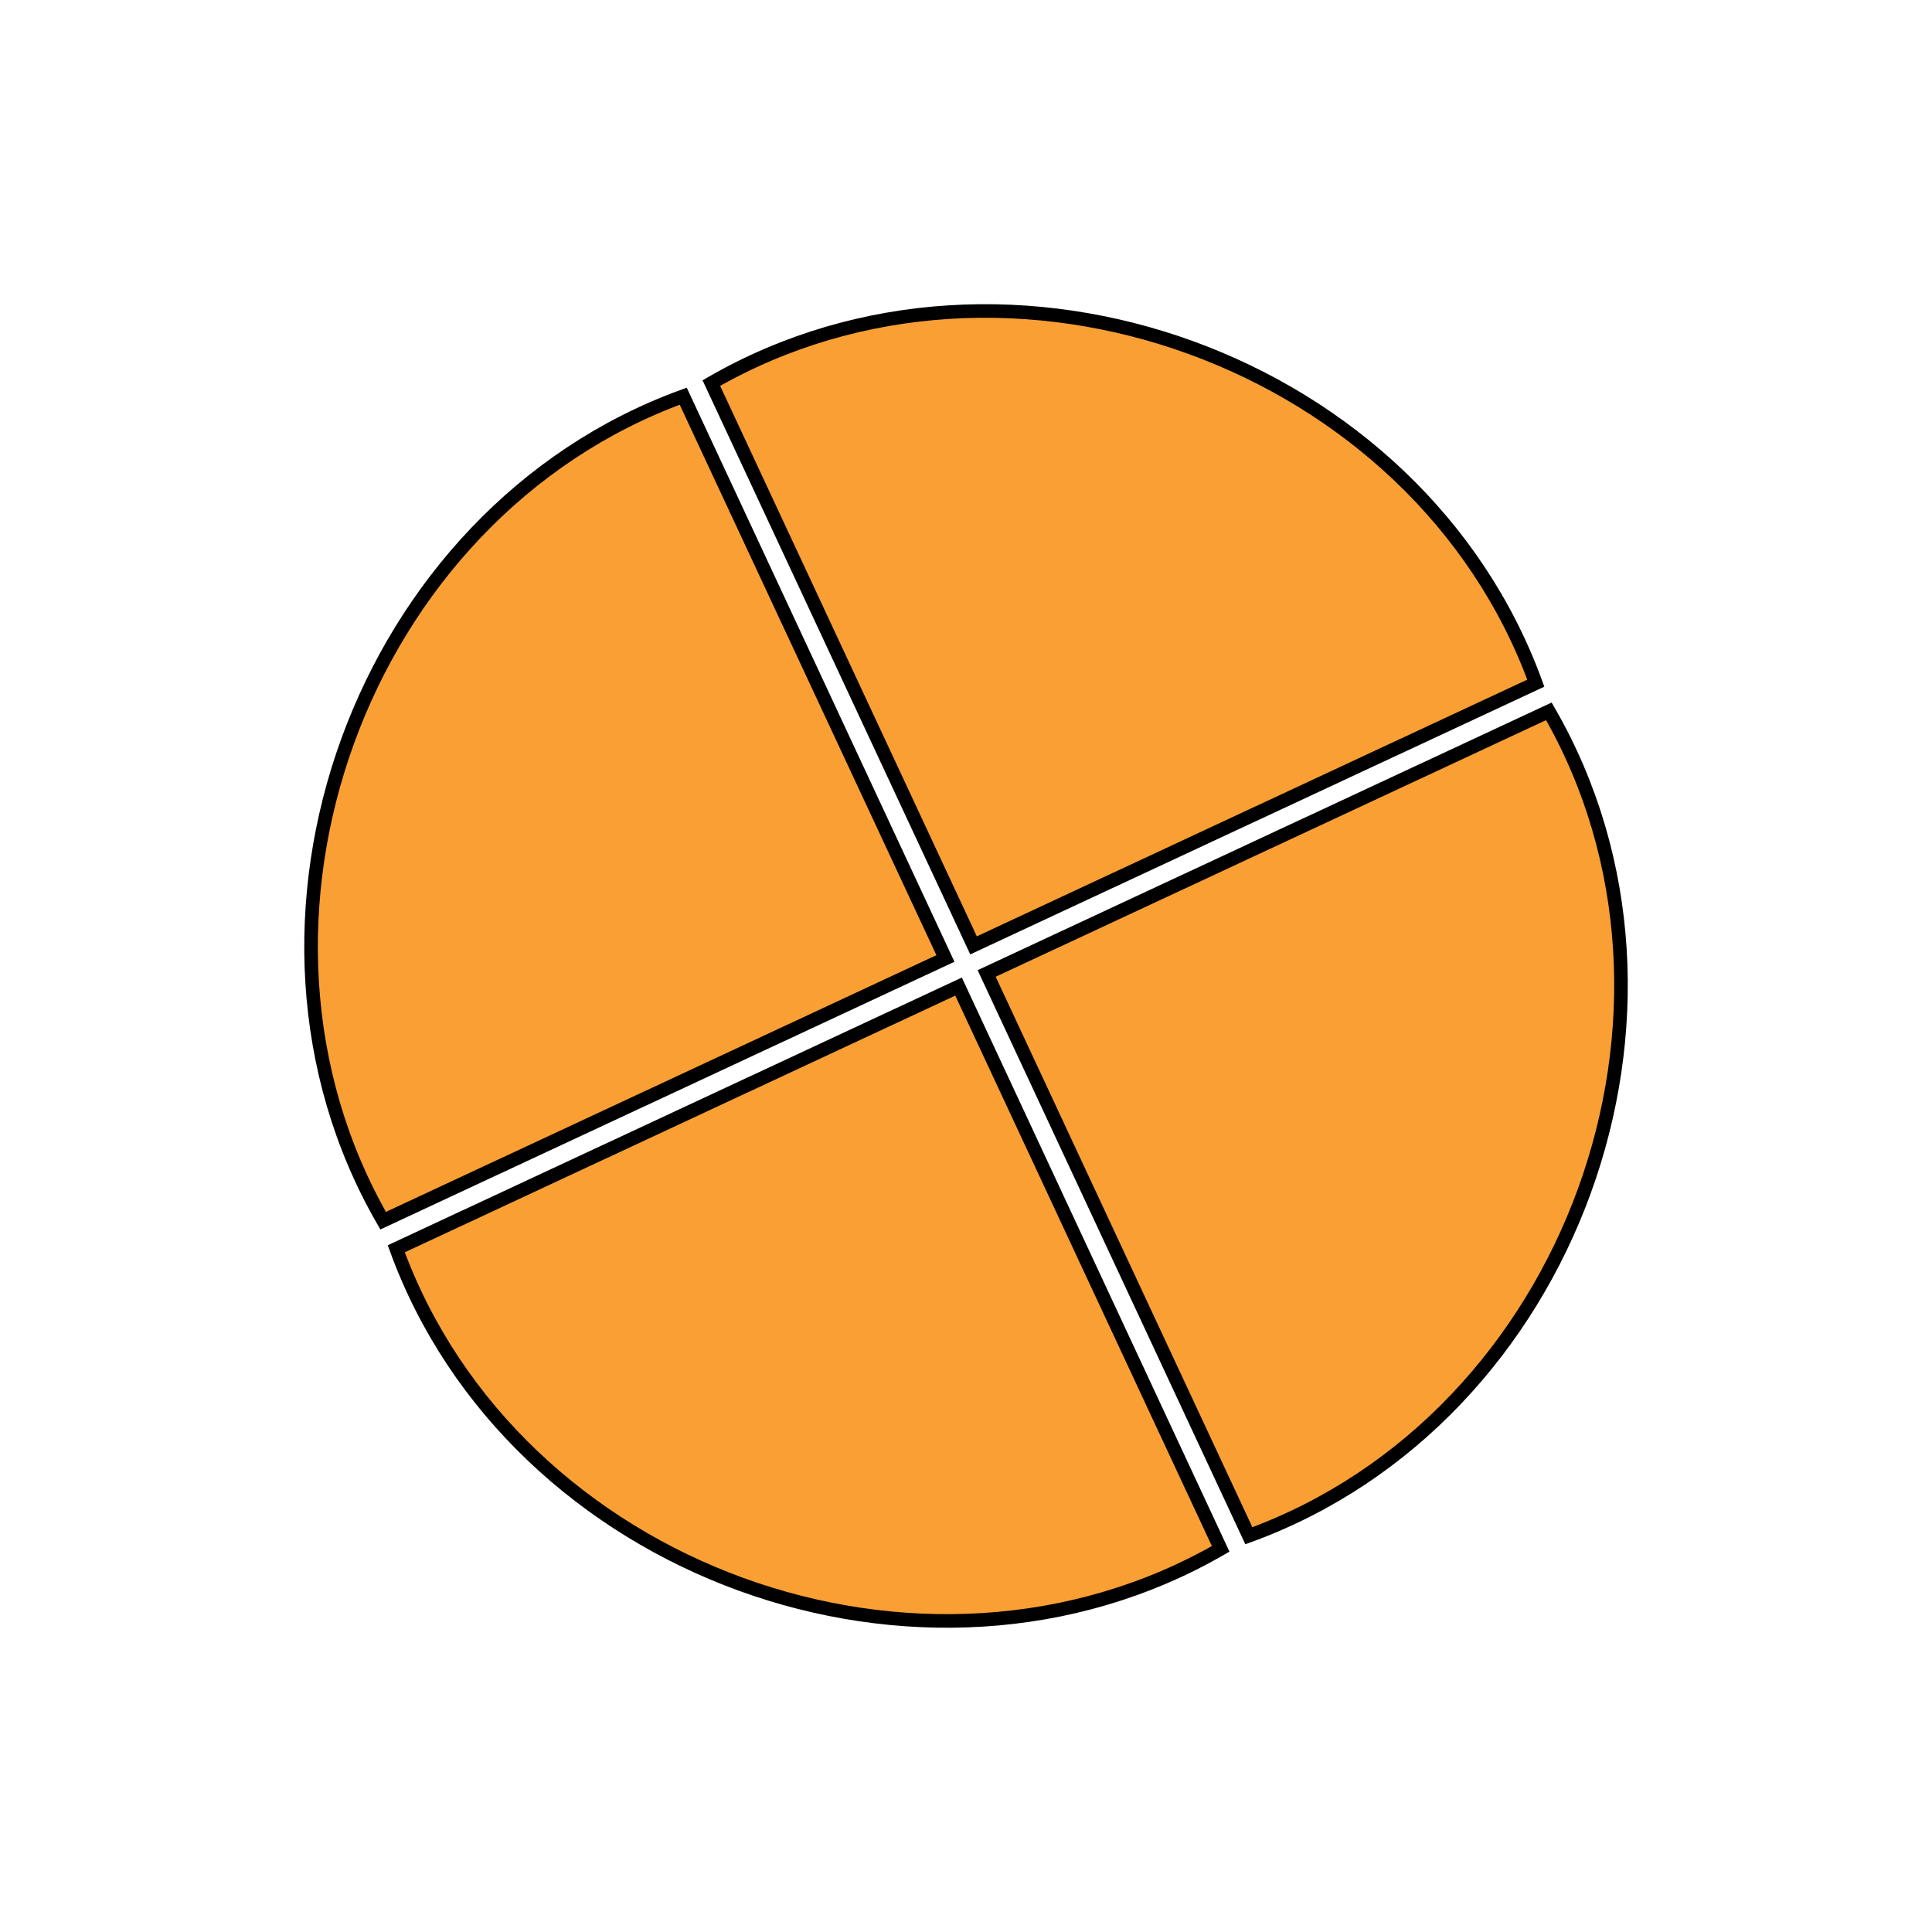 <svg xmlns="http://www.w3.org/2000/svg" width="151.093" height="151.093" viewBox="0 0 113.32 113.32" class="displayed_equation">
  <path d="M 57.102 55.449 L 90.082 40.07 C 83.191 21.137 59.172 12.395 41.723 22.469" fill="#f99f34" />
  <path d="M 571.016 578.708 L 900.82 732.497 C 831.914 921.833 591.719 1009.255 417.227 908.513 Z M 571.016 578.708" transform="matrix(.1 0 0 -.1 0 113.32)" fill="none" stroke-width="7.97" stroke="#000" stroke-miterlimit="10" />
  <path d="M 55.453 56.219 L 22.473 71.598 C 12.398 54.148 21.141 30.129 40.074 23.238" fill="#f99f34" />
  <path d="M 554.531 571.013 L 224.727 417.223 C 123.984 591.716 211.406 831.911 400.742 900.817 Z M 554.531 571.013" transform="matrix(.1 0 0 -.1 0 113.32)" fill="none" stroke-width="7.97" stroke="#000" stroke-miterlimit="10" />
  <path d="M 57.871 57.098 L 73.25 90.078 C 92.184 83.188 100.926 59.172 90.848 41.723" fill="#f99f34" />
  <path d="M 578.711 562.223 L 732.5 232.419 C 921.836 301.325 1009.258 541.481 908.477 715.973 Z M 578.711 562.223" transform="matrix(.1 0 0 -.1 0 113.32)" fill="none" stroke-width="7.97" stroke="#000" stroke-miterlimit="10" />
  <path d="M 56.223 57.867 L 23.242 73.246 C 30.133 92.18 54.148 100.922 71.598 90.848" fill="#f99f34" />
  <path d="M 562.227 554.528 L 232.422 400.739 C 301.328 211.403 541.484 123.981 715.977 224.723 Z M 562.227 554.528" transform="matrix(.1 0 0 -.1 0 113.32)" fill="none" stroke-width="7.97" stroke="#000" stroke-miterlimit="10" />
</svg>